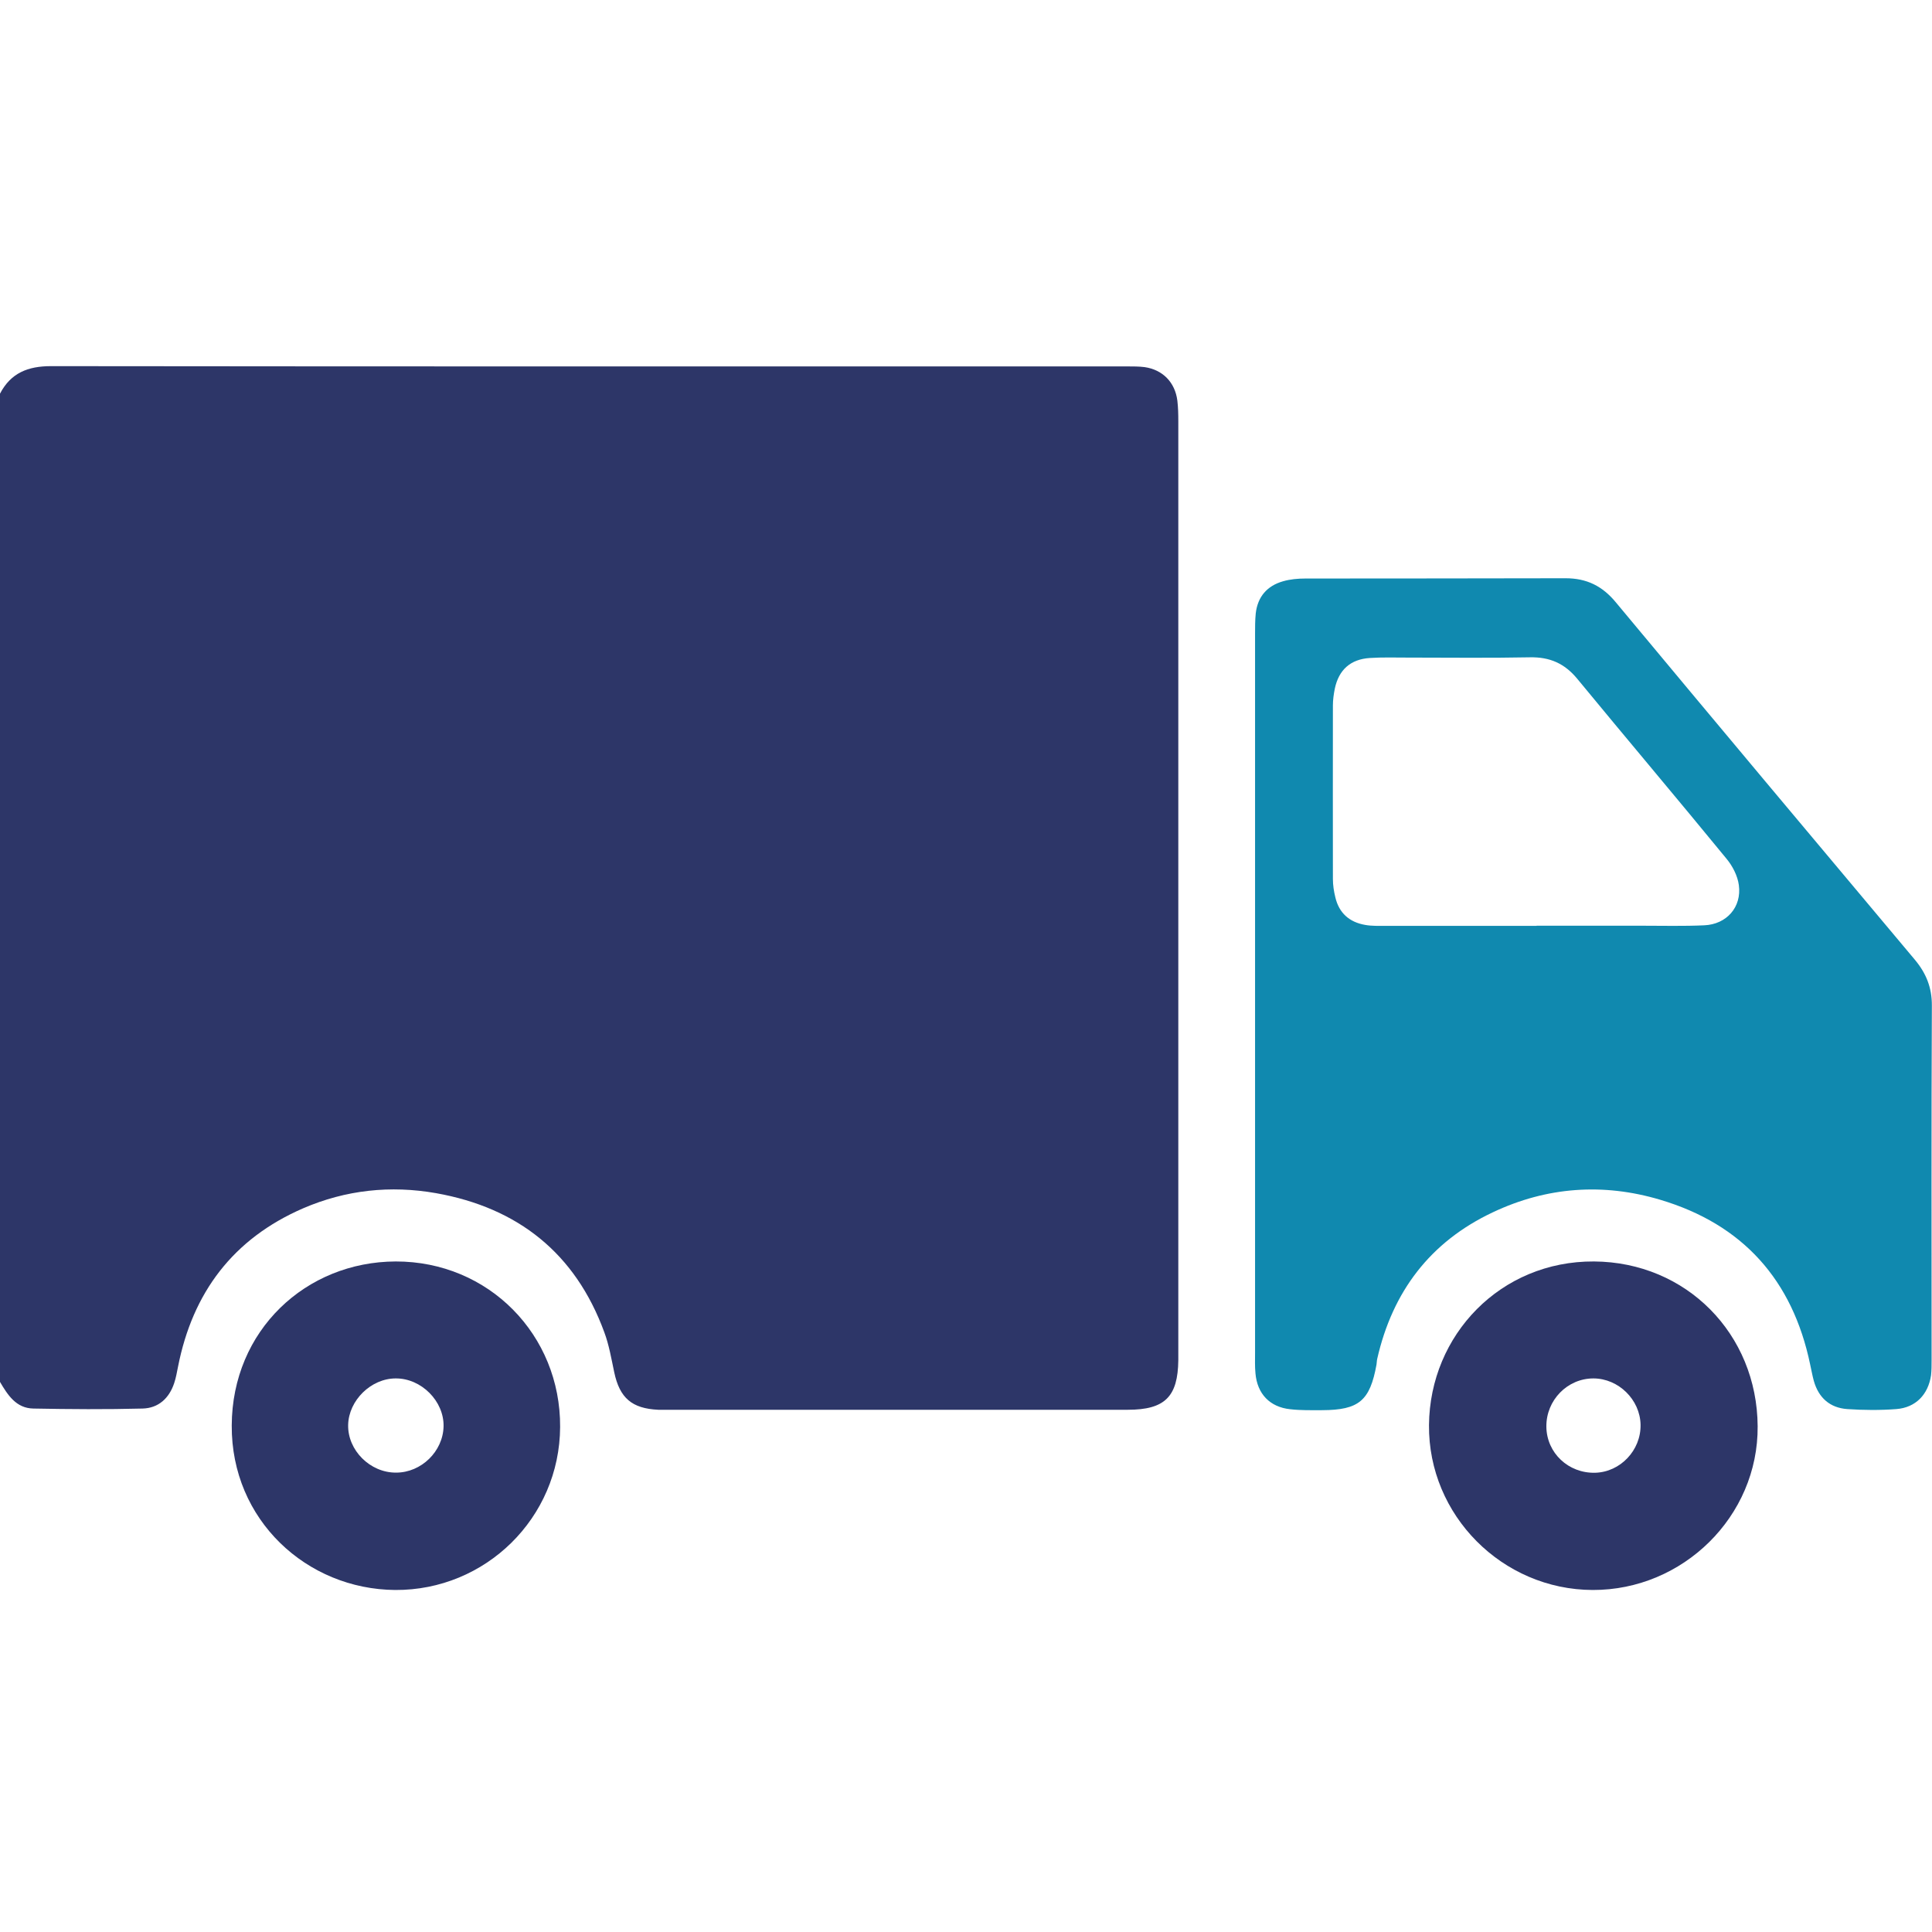 <?xml version="1.0" encoding="UTF-8"?><svg id="_イヤー_2" xmlns="http://www.w3.org/2000/svg" viewBox="0 0 141.73 141.73"><defs><style>.cls-1{fill:#1089af;}.cls-2{fill:#2d3668;}.cls-3{fill:none;}</style></defs><g id="_イヤー_1-2"><g><rect class="cls-3" width="141.73" height="141.73"/><g><path class="cls-2" d="M0,28.88c.79-1.52,2.05-2.02,3.74-2.02,26.33,.03,52.65,.02,78.98,.02,.41,0,.83,0,1.24,.05,1.33,.19,2.24,1.11,2.41,2.46,.06,.5,.07,1.01,.07,1.52,0,22.82,0,45.64,0,68.46,0,.14,0,.28,0,.41-.03,2.68-.98,3.64-3.71,3.64-11.3,0-22.59,0-33.89,0-.18,0-.37,0-.55,0-1.93-.09-2.83-.86-3.23-2.75-.21-.99-.38-2-.73-2.94-2.12-5.79-6.33-9.13-12.34-10.2-3.34-.59-6.62-.24-9.75,1.11-5.14,2.23-8.11,6.18-9.18,11.62-.08,.4-.15,.81-.28,1.2-.37,1.12-1.16,1.84-2.32,1.87-2.67,.07-5.34,.05-8.01,0-1.27-.02-1.89-1-2.46-1.97V28.88Z"/><path class="cls-1" d="M92.07,72.94c0-8.81,0-17.61,0-26.42,0-.51,0-1.02,.05-1.52,.14-1.23,.84-2.03,2.01-2.36,.52-.15,1.09-.2,1.63-.2,6.36-.01,12.73,0,19.09-.02,1.55,0,2.7,.57,3.69,1.77,7.28,8.75,14.6,17.48,21.92,26.2,.84,1,1.27,2.06,1.26,3.39-.04,8.67-.02,17.34-.02,26.01,0,.37,0,.74-.04,1.1-.21,1.41-1.12,2.37-2.55,2.48-1.19,.09-2.4,.08-3.59,0-1.28-.09-2.11-.83-2.46-2.07-.11-.4-.18-.81-.27-1.21-1.29-6.2-4.95-10.28-11.01-12.08-4.17-1.24-8.3-.95-12.26,.92-4.61,2.17-7.37,5.83-8.49,10.76-.03,.13-.03,.28-.05,.41-.48,2.66-1.29,3.34-3.99,3.35-.78,0-1.57,.02-2.35-.07-1.49-.16-2.41-1.13-2.54-2.63-.05-.5-.03-1.01-.03-1.52,0-8.76,0-17.52,0-26.28Zm20.65-5.03c2.58,0,5.16,0,7.74,0,1.52,0,3.04,.04,4.56-.03,1.64-.07,2.76-1.33,2.54-2.95-.09-.68-.46-1.4-.91-1.94-3.62-4.42-7.31-8.78-10.94-13.19-.93-1.13-2.02-1.61-3.48-1.58-2.99,.06-5.99,.02-8.98,.02-.92,0-1.85-.03-2.76,.03-1.42,.09-2.28,.87-2.57,2.25-.08,.4-.14,.82-.14,1.23,0,4.24-.01,8.48,0,12.72,0,.46,.07,.92,.18,1.36,.27,1.15,1.03,1.82,2.18,2.02,.49,.09,1.01,.07,1.52,.07,3.69,0,7.37,0,11.06,0Z"/><path class="cls-2" d="M116.84,116.64c-6.63-.02-12.07-5.48-12.01-12.1,.06-6.62,5.26-12.04,12.1-12,6.78,.04,11.97,5.32,12.01,12.09,.05,6.61-5.48,12.03-12.1,12.01Zm3.51-12.12c-.03-1.84-1.62-3.4-3.46-3.4-1.91,0-3.47,1.6-3.45,3.54,.02,1.93,1.62,3.43,3.58,3.38,1.85-.05,3.36-1.65,3.33-3.51Z"/><path class="cls-2" d="M28.99,116.64c-6.48-.05-12.03-5.13-11.99-12.07,.03-6.97,5.43-12.01,12.03-12.03,6.82-.01,12.1,5.39,12.06,12.14-.03,6.68-5.48,12-12.1,11.96Zm.07-8.61c1.85,0,3.44-1.56,3.48-3.39,.04-1.85-1.63-3.53-3.51-3.52-1.81,0-3.45,1.61-3.49,3.41-.04,1.86,1.61,3.51,3.51,3.5Z"/></g></g></g></svg>